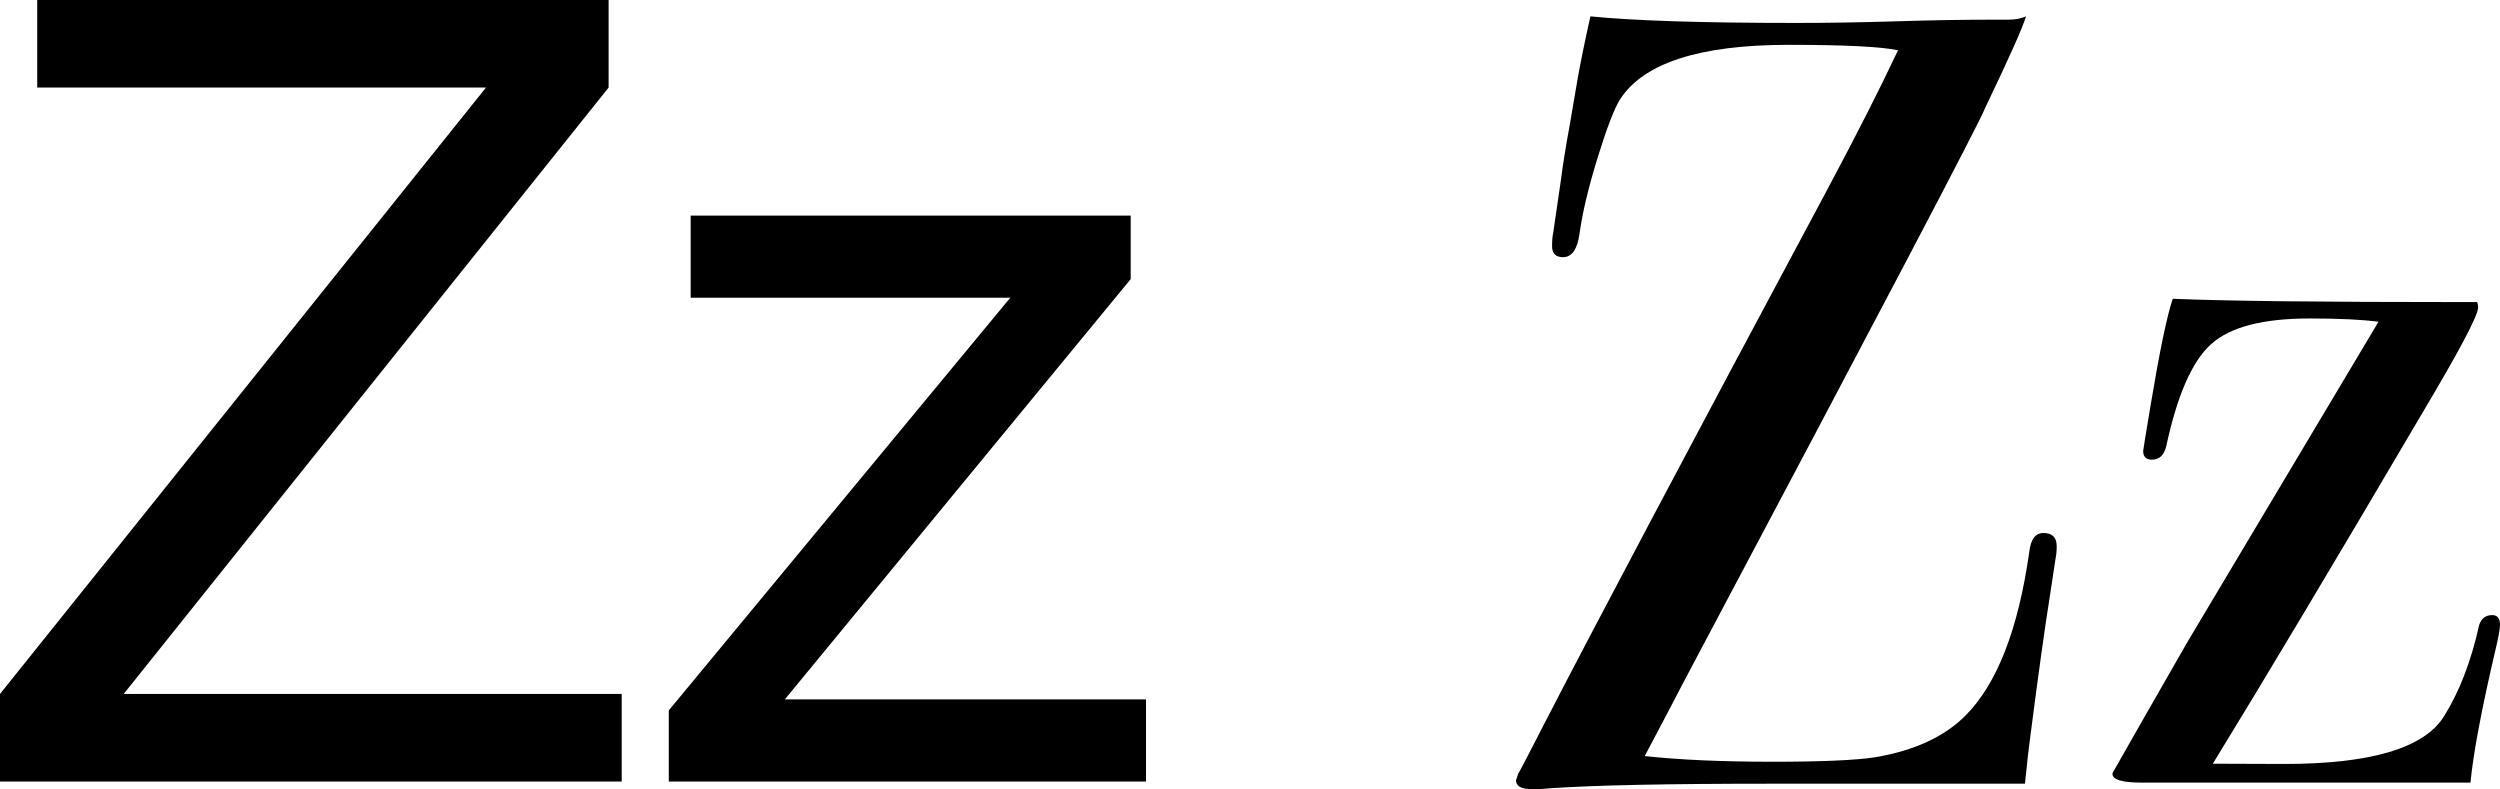 <?xml version="1.0" encoding="utf-8"?>
<!-- Generator: Adobe Illustrator 15.0.2, SVG Export Plug-In . SVG Version: 6.00 Build 0)  -->
<!DOCTYPE svg PUBLIC "-//W3C//DTD SVG 1.1//EN" "http://www.w3.org/Graphics/SVG/1.1/DTD/svg11.dtd">
<svg version="1.1" id="Layer_1" xmlns="http://www.w3.org/2000/svg" xmlns:xlink="http://www.w3.org/1999/xlink" x="0px" y="0px"
	 width="109.632px" height="34.608px" viewBox="1.056 6.864 109.632 34.608" enable-background="new 1.056 6.864 109.632 34.608"
	 xml:space="preserve">
<g>
	<path d="M22.368,10.704H2.688v-3.84h25.057v3.84L6.48,37.296h21.84v3.84H1.056v-3.84L22.368,10.704z"/>
	<path d="M45.36,19.92H31.344v-3.6H50.64v2.784L35.472,37.536h15.84v3.6H30.384v-3.119L45.36,19.92z"/>
	<path d="M91.248,30.816c0,0.224-0.018,0.399-0.048,0.527l-0.24,1.585c-0.226,1.408-0.513,3.473-0.864,6.191
		c-0.063,0.449-0.144,1.152-0.24,2.112c0.225,0-0.504,0-2.184,0s-3.479,0-5.4,0H78.72c-4.544,0-7.792,0.067-9.744,0.205
		c-0.16,0.022-0.399,0.035-0.72,0.035c-0.479,0-0.72-0.129-0.72-0.385l0.096-0.288c0.062-0.096,0.448-0.832,1.152-2.208
		c2.176-4.223,6.319-12.046,12.435-23.471c1.247-2.336,2.27-4.353,3.069-6.049c-0.736-0.16-2.336-0.24-4.801-0.24
		c-3.904,0-6.367,0.8-7.393,2.4c-0.256,0.416-0.584,1.271-0.983,2.567c-0.4,1.297-0.665,2.408-0.792,3.337
		c-0.097,0.672-0.336,1.008-0.721,1.008c-0.32,0-0.479-0.16-0.479-0.48c0-0.255,0.016-0.448,0.048-0.576l0.336-2.304
		c0.096-0.736,0.224-1.536,0.384-2.4l0.336-1.968c0.128-0.734,0.319-1.68,0.576-2.832c1.92,0.192,4.928,0.288,9.024,0.288
		c1.375,0,2.848-0.023,4.416-0.072c1.566-0.048,2.942-0.071,4.128-0.071h0.768c0.288,0,0.544-0.048,0.769-0.145
		c-0.161,0.523-0.762,1.863-1.797,4.021c-0.159,0.479-4.562,8.861-13.207,25.146c-0.382,0.738-0.954,1.828-1.718,3.271
		c1.537,0.167,3.411,0.249,5.621,0.249c2.113,0,3.604-0.065,4.469-0.194c1.729-0.291,3.06-0.904,3.987-1.842
		c1.377-1.389,2.307-3.78,2.787-7.172c0.063-0.549,0.271-0.824,0.624-0.824C91.055,30.24,91.248,30.432,91.248,30.816z"/>
	<path d="M110.688,34.272c0,0.16-0.063,0.512-0.191,1.056c-0.607,2.592-0.978,4.544-1.104,5.856h-6.769c-1.984,0-3.584,0-4.8,0
		c-1.312,0-2.208,0-2.688,0H94.99c-0.863,0-1.297-0.127-1.297-0.383c0-0.031,0.049-0.127,0.146-0.286
		c0.703-1.242,1.759-3.09,3.168-5.542l8.352-13.998c-0.704-0.097-1.712-0.145-3.022-0.145c-2.049,0-3.488,0.376-4.32,1.128
		c-0.833,0.752-1.488,2.248-1.968,4.488c-0.097,0.384-0.305,0.576-0.624,0.576c-0.257,0-0.385-0.127-0.385-0.384
		c0-0.031,0.111-0.721,0.337-2.064c0.384-2.304,0.703-3.84,0.96-4.608c2.239,0.097,6.479,0.145,12.72,0.145h0.624
		c0.031,0.062,0.048,0.143,0.048,0.239c0,0.35-0.846,1.941-2.535,4.776c-3.768,6.405-6.801,11.481-9.1,15.229
		c0.865,0.007,1.906,0.011,3.124,0.011c3.813,0,6.153-0.698,7.019-2.096c0.674-1.08,1.188-2.414,1.539-4.003
		c0.097-0.286,0.287-0.43,0.576-0.43C110.575,33.84,110.688,33.984,110.688,34.272z"/>
</g>
</svg>
